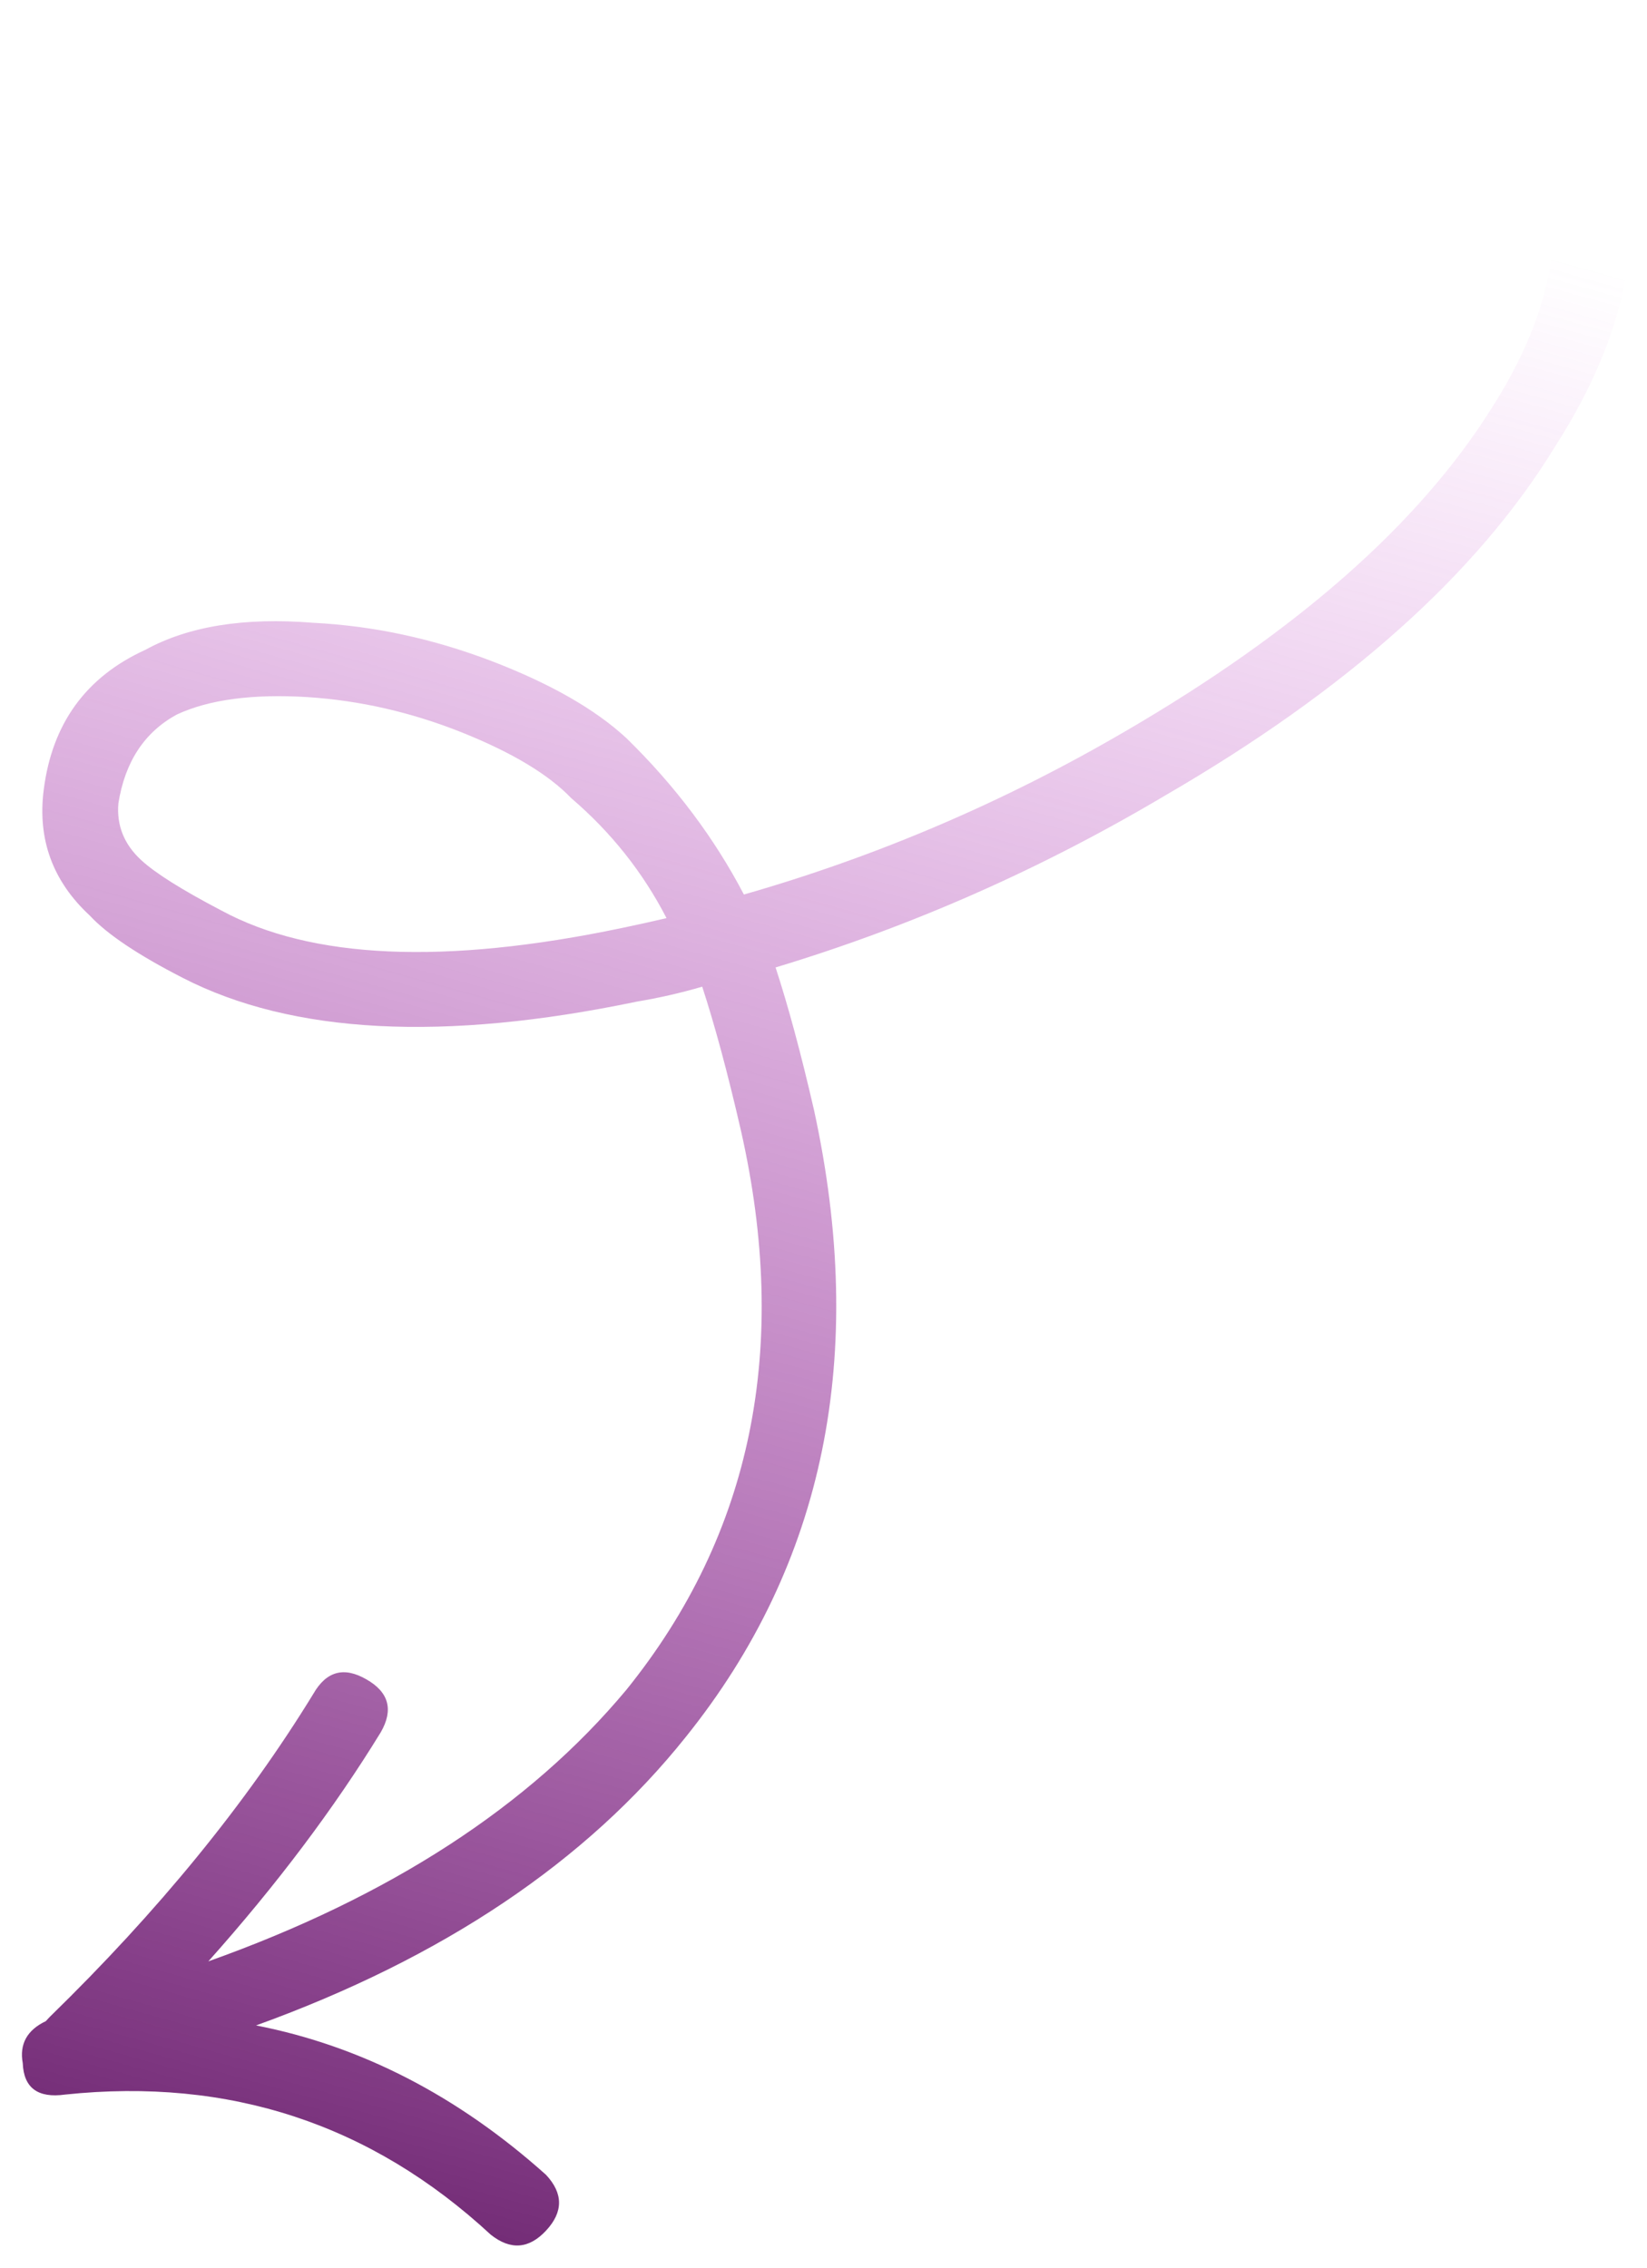 <?xml version="1.0" encoding="UTF-8"?> <svg xmlns="http://www.w3.org/2000/svg" width="61" height="84" viewBox="0 0 61 84" fill="none"><path d="M2.411 77.585C1.403 77.726 0.879 77.338 0.843 76.425C0.714 75.716 1 75.198 1.696 74.866L1.843 74.708C5.865 70.789 9.12 66.8 11.608 62.737C12.086 61.904 12.738 61.725 13.568 62.204C14.403 62.679 14.582 63.333 14.102 64.166C12.378 66.978 10.254 69.807 7.716 72.651C14.441 70.254 19.602 66.904 23.196 62.596C27.857 56.821 29.269 49.9 27.432 41.833C26.945 39.717 26.468 37.955 26.008 36.548C25.204 36.783 24.398 36.965 23.586 37.101C16.425 38.596 10.817 38.302 6.77 36.222C5.111 35.372 3.96 34.6 3.325 33.913C1.954 32.644 1.382 31.09 1.62 29.25C1.932 26.797 3.189 25.07 5.384 24.07C6.98 23.194 9.054 22.862 11.602 23.069C13.846 23.183 16.048 23.659 18.218 24.491C20.384 25.323 22.051 26.274 23.209 27.35C25.01 29.112 26.457 31.04 27.552 33.134C32.484 31.722 37.185 29.71 41.662 27.097C48.029 23.393 52.558 19.405 55.237 15.132C58.116 10.645 58.315 6.519 55.829 2.75C55.288 1.958 55.417 1.292 56.208 0.752C57.002 0.215 57.668 0.34 58.205 1.132C61.337 5.895 61.131 11.038 57.581 16.565C54.709 21.255 49.892 25.56 43.126 29.482C38.55 32.198 33.751 34.318 28.725 35.835C29.185 37.24 29.662 39.001 30.149 41.119C32.125 50.197 30.543 57.937 25.398 64.341C21.712 68.959 16.407 72.52 9.484 75.024C13.38 75.787 16.96 77.634 20.225 80.56C20.863 81.244 20.866 81.933 20.228 82.62C19.594 83.304 18.911 83.358 18.176 82.775C13.745 78.674 8.491 76.944 2.411 77.585ZM23.024 34.376C23.63 34.25 24.186 34.125 24.686 34.008C23.81 32.309 22.635 30.83 21.159 29.566C20.313 28.683 18.956 27.87 17.101 27.128C15.238 26.385 13.342 25.95 11.403 25.822C9.365 25.697 7.745 25.91 6.546 26.468C5.348 27.123 4.629 28.22 4.385 29.755C4.314 30.57 4.594 31.273 5.228 31.858C5.756 32.346 6.748 32.967 8.199 33.726C11.525 35.529 16.465 35.748 23.024 34.376Z" fill="url(#paint0_linear_25_36)"></path><defs><linearGradient id="paint0_linear_25_36" x1="6" y1="84" x2="29.051" y2="1.506" gradientUnits="userSpaceOnUse"><stop stop-color="#68206B"></stop><stop offset="1" stop-color="#CB3FD1" stop-opacity="0"></stop></linearGradient></defs></svg> 
